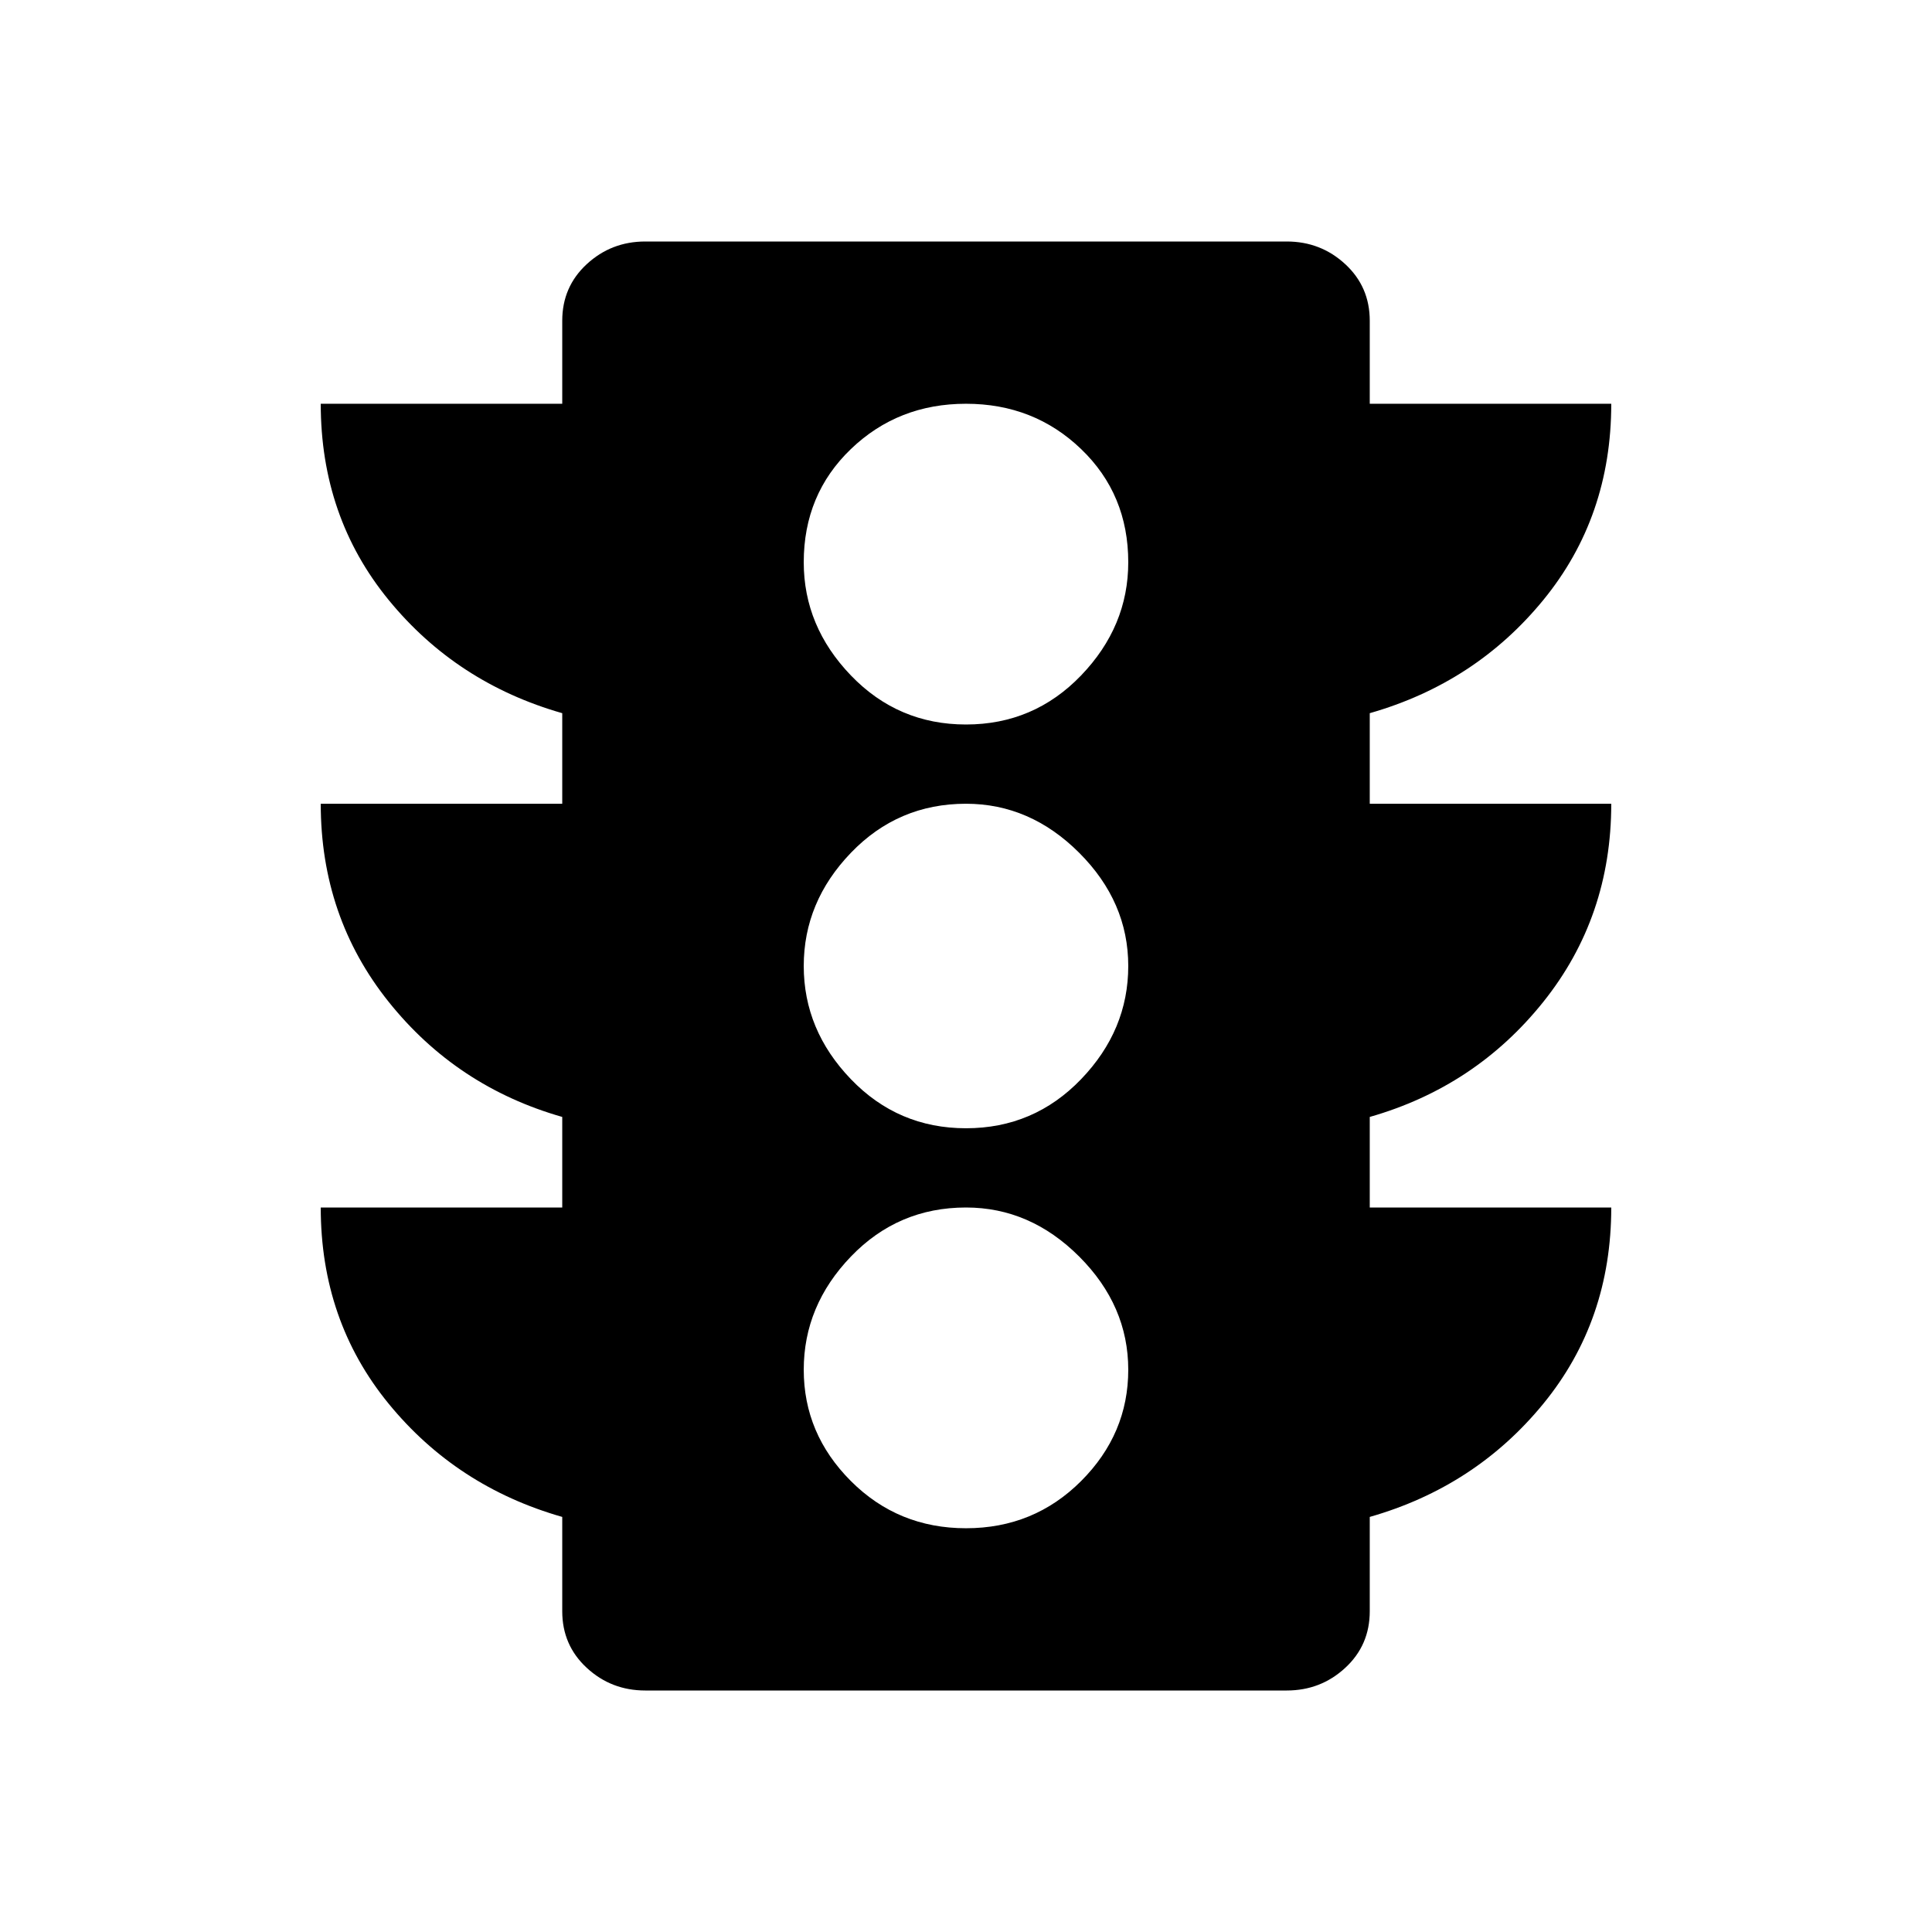 <svg version="1.1" xmlns="http://www.w3.org/2000/svg" xmlns:xlink="http://www.w3.org/1999/xlink" id="traffic" viewBox="0 0 512 512"><path d="M225.5 179q12.5 13 30.5 13t30.5-13q12.5-13 12.5-30 0-18-12.5-30T256 107q-18 0-30.5 12T213 149q0 17 12.5 30zm0 107q12.5 13 30.5 13t30.5-13q12.5-13 12.5-30t-13-30q-13-13-30-13-18 0-30.5 13T213 256q0 17 12.5 30zm0 106.5Q238 405 256 405t30.5-12.5Q299 380 299 363t-13-30q-13-13-30-13-18 0-30.5 13T213 363q0 17 12.5 29.5zM427 213q0 30-18 52.5T363 296v24h64q0 30-18 52t-46 30v25q0 9-6.5 15t-15.5 6H171q-9 0-15.5-6t-6.5-15v-25q-28-8-46-30t-18-52h64v-24q-28-8-46-30.5T85 213h64v-24q-28-8-46-30t-18-52h64V85q0-9 6.5-15t15.5-6h170q9 0 15.5 6t6.5 15v22h64q0 30-18 52t-46 30v24h64z"/></svg>